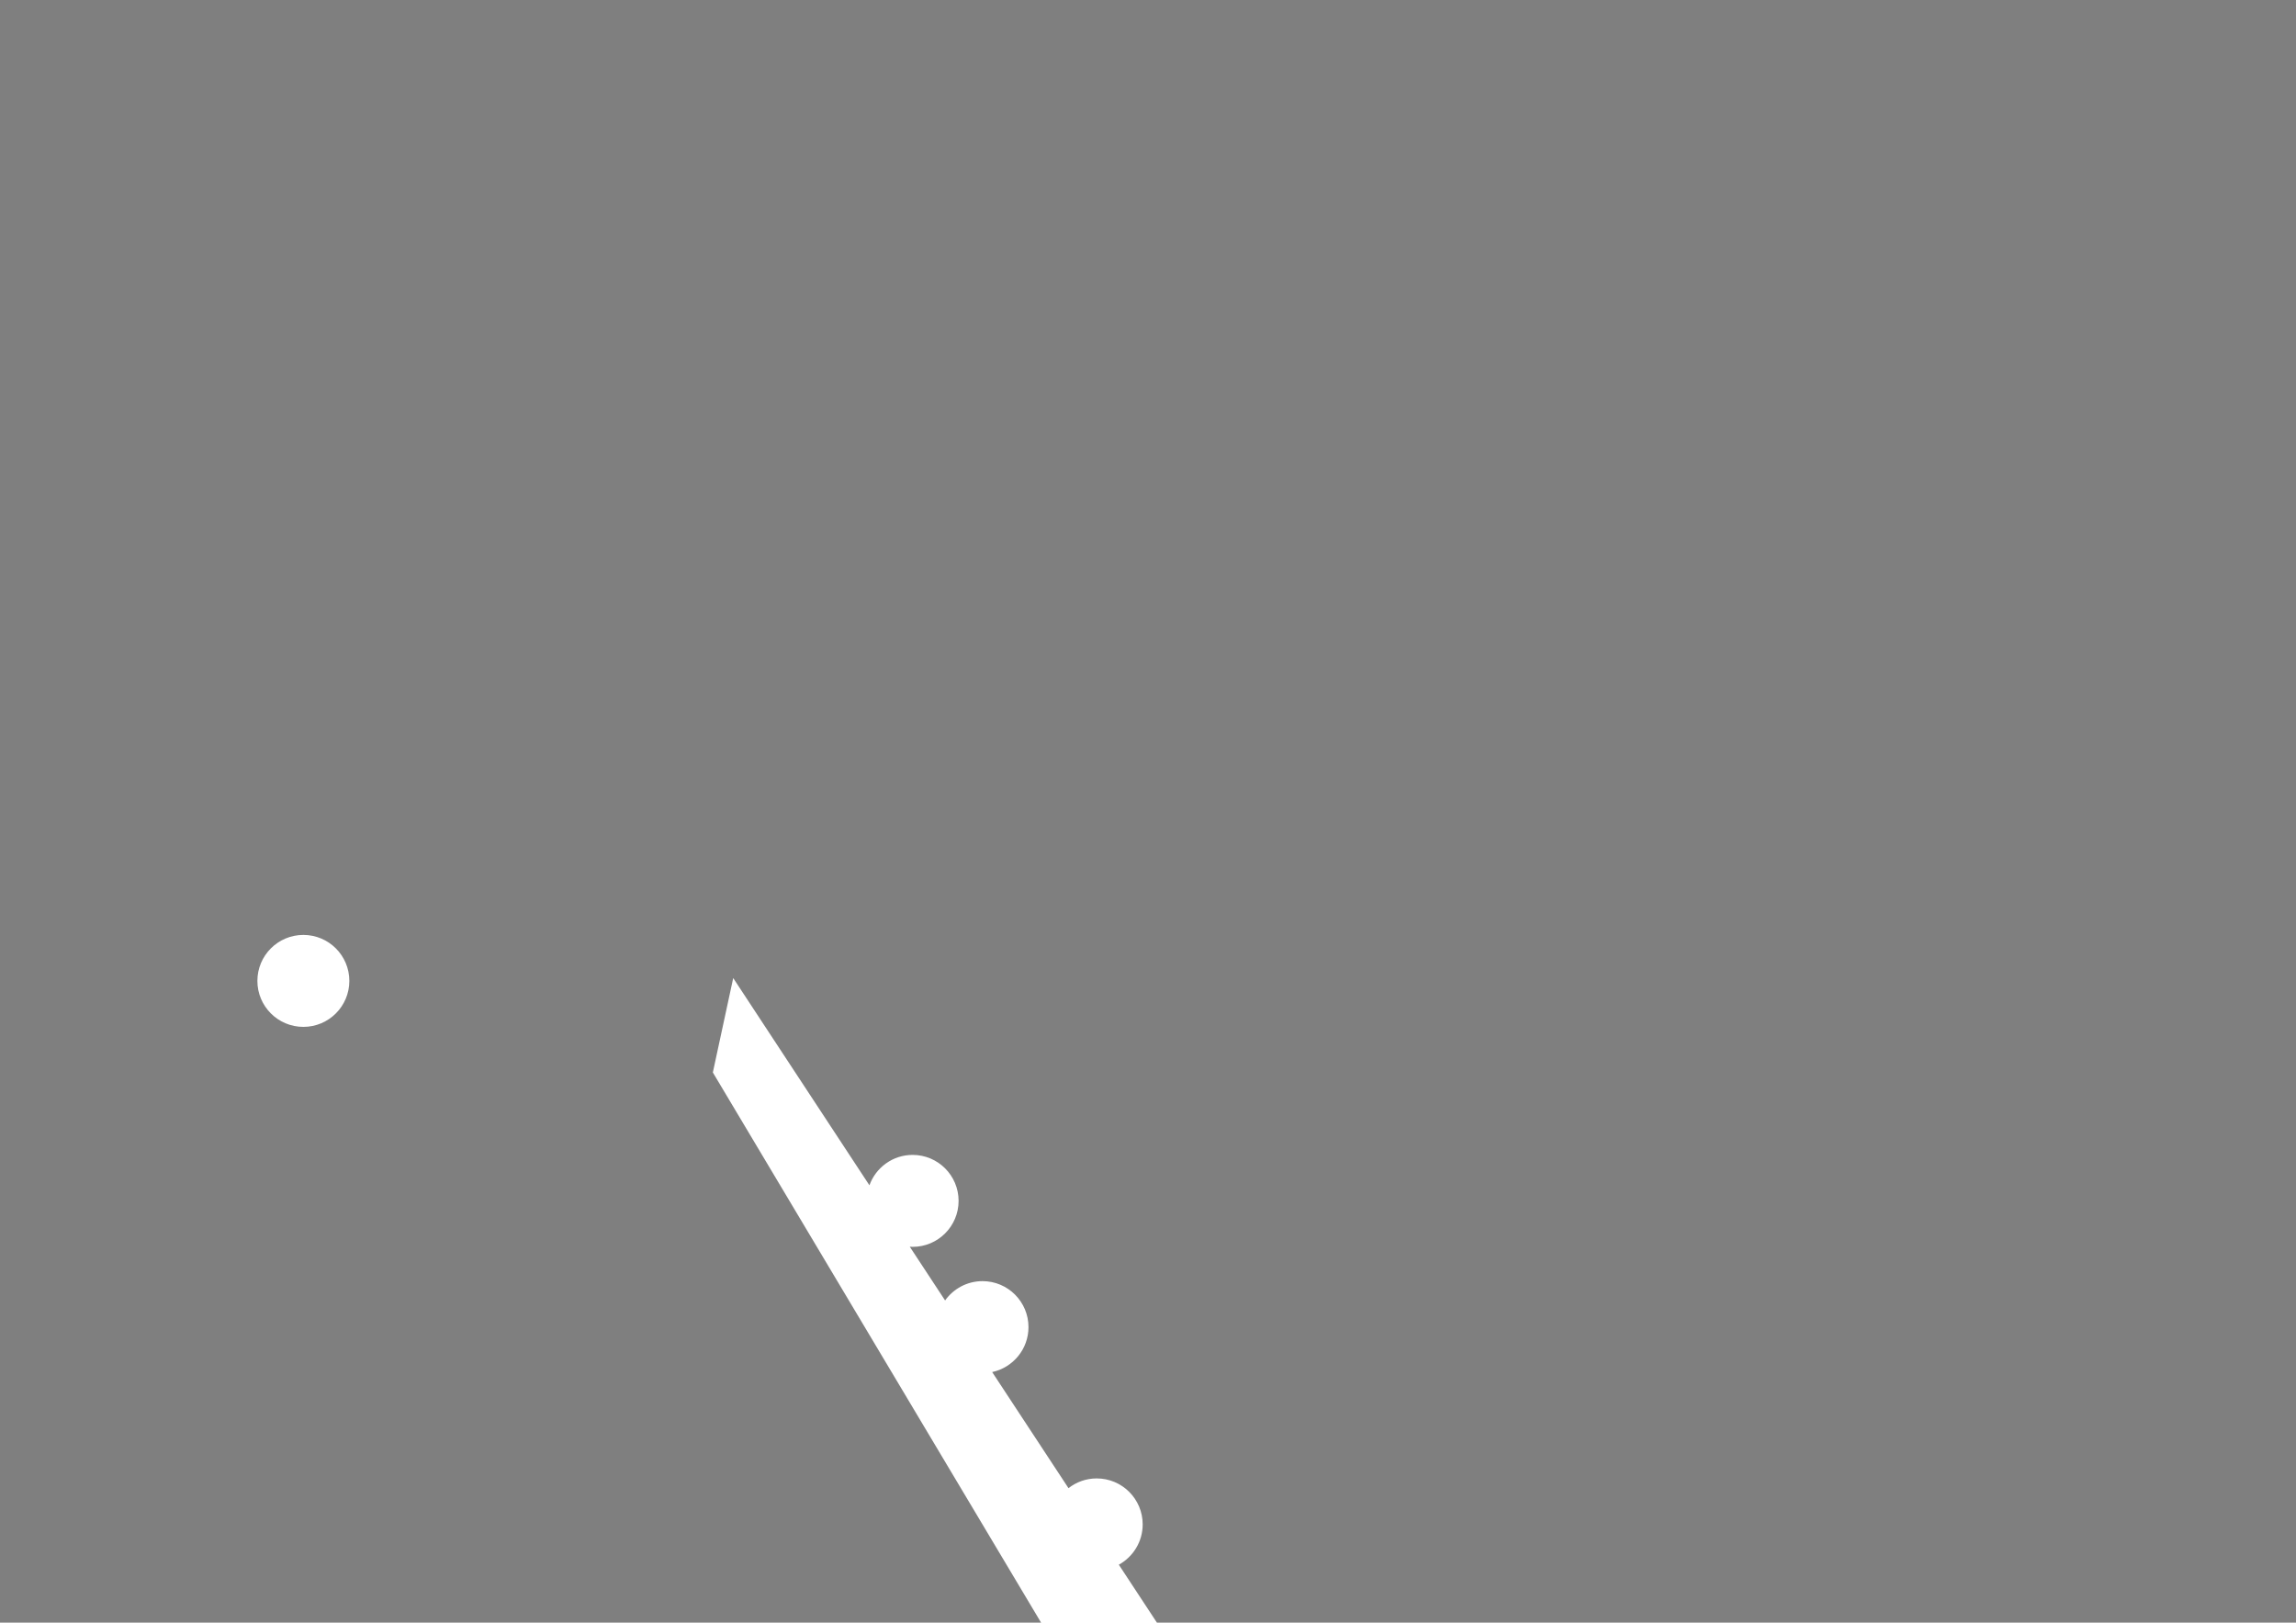 <?xml version="1.0" encoding="utf-8"?>
<!-- Generator: Adobe Illustrator 27.4.1, SVG Export Plug-In . SVG Version: 6.00 Build 0)  -->
<svg version="1.1" id="Layer_1" xmlns="http://www.w3.org/2000/svg" xmlns:xlink="http://www.w3.org/1999/xlink" x="0px" y="0px"
	 viewBox="0 0 842 595" style="enable-background:new 0 0 842 595;" xml:space="preserve">
<style type="text/css">
	.st0{opacity:0.5;enable-background:new    ;}
</style>
<g id="pic_2_00000137107154480097266780000007583212382465025705_">
	<g id="pic_2_posts_00000104695967246835714790000016263119086047001266_">
		<path class="st0" d="M147.12-4.24l-0.17-1.11L-25.07-5.03v640.01l429.19-2.57l-142.7-239.16l7.47-34.61l49.95,75.98
			c2.34-6.49,8.54-11.14,15.84-11.14c9.31,0,16.86,7.55,16.86,16.86s-7.55,16.86-16.86,16.86c-0.35,0-0.69-0.03-1.04-0.05
			l12.95,19.7c3.06-4.28,8.06-7.08,13.72-7.08c9.31,0,16.86,7.55,16.86,16.86c0,8.09-5.71,14.85-13.32,16.48l27.99,42.57
			c2.86-2.23,6.44-3.57,10.35-3.57c9.31,0,16.86,7.55,16.86,16.86c0,6.37-3.54,11.91-8.75,14.78l38.64,58.76l423.24,2.5V-5.03
			L147.12-4.24z M111.25,376.54c-9.31,0-16.86-7.55-16.86-16.86s7.55-16.86,16.86-16.86s16.86,7.55,16.86,16.86
			S120.56,376.54,111.25,376.54z"/>
	</g>
</g>
</svg>
